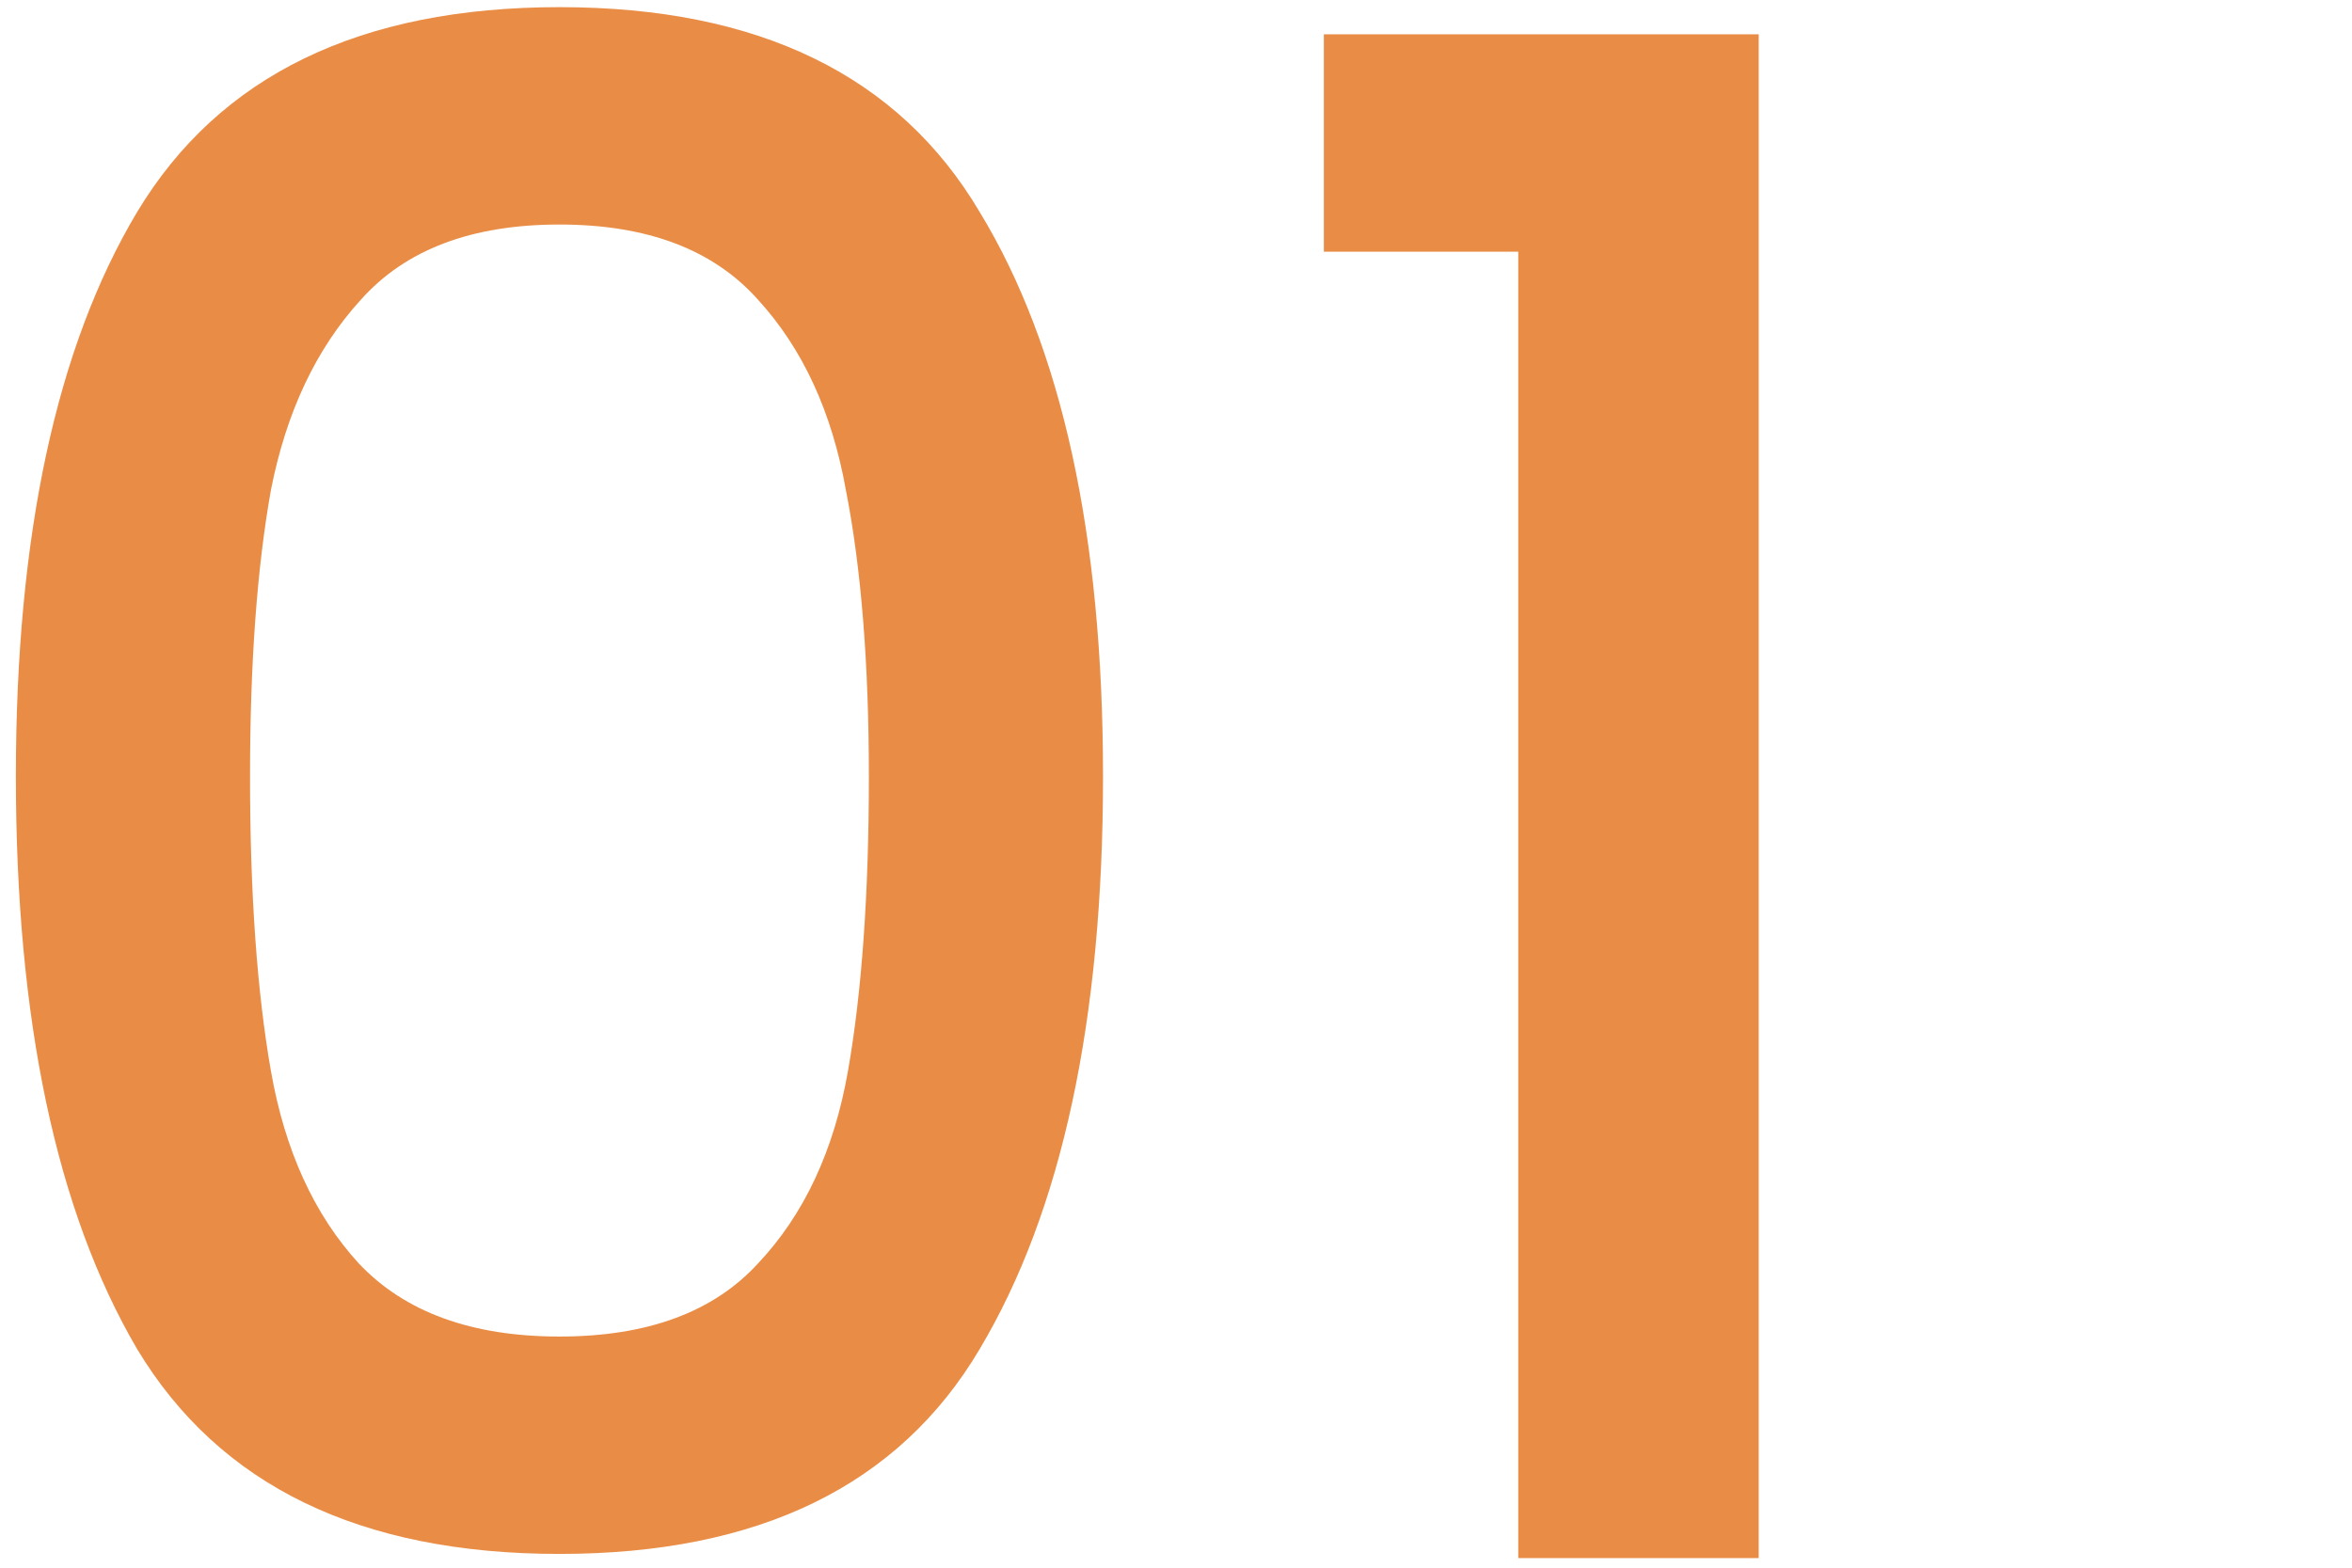 <svg width="108" height="72" viewBox="0 0 108 72" fill="none" xmlns="http://www.w3.org/2000/svg">
<path d="M0.729 35.656C0.729 24.584 2.585 15.944 6.297 9.736C10.073 3.464 16.537 0.328 25.689 0.328C34.841 0.328 41.273 3.464 44.985 9.736C48.761 15.944 50.649 24.584 50.649 35.656C50.649 46.856 48.761 55.624 44.985 61.96C41.273 68.232 34.841 71.368 25.689 71.368C16.537 71.368 10.073 68.232 6.297 61.96C2.585 55.624 0.729 46.856 0.729 35.656ZM39.897 35.656C39.897 30.472 39.545 26.088 38.841 22.504C38.201 18.92 36.857 16.008 34.809 13.768C32.761 11.464 29.721 10.312 25.689 10.312C21.657 10.312 18.617 11.464 16.569 13.768C14.521 16.008 13.145 18.92 12.441 22.504C11.801 26.088 11.481 30.472 11.481 35.656C11.481 41.032 11.801 45.544 12.441 49.192C13.081 52.84 14.425 55.784 16.473 58.024C18.585 60.264 21.657 61.384 25.689 61.384C29.721 61.384 32.761 60.264 34.809 58.024C36.921 55.784 38.297 52.84 38.937 49.192C39.577 45.544 39.897 41.032 39.897 35.656ZM60.789 11.56V1.576H80.757V71.56H69.717V11.56H60.789Z" fill="#E98D46"/>
</svg>
